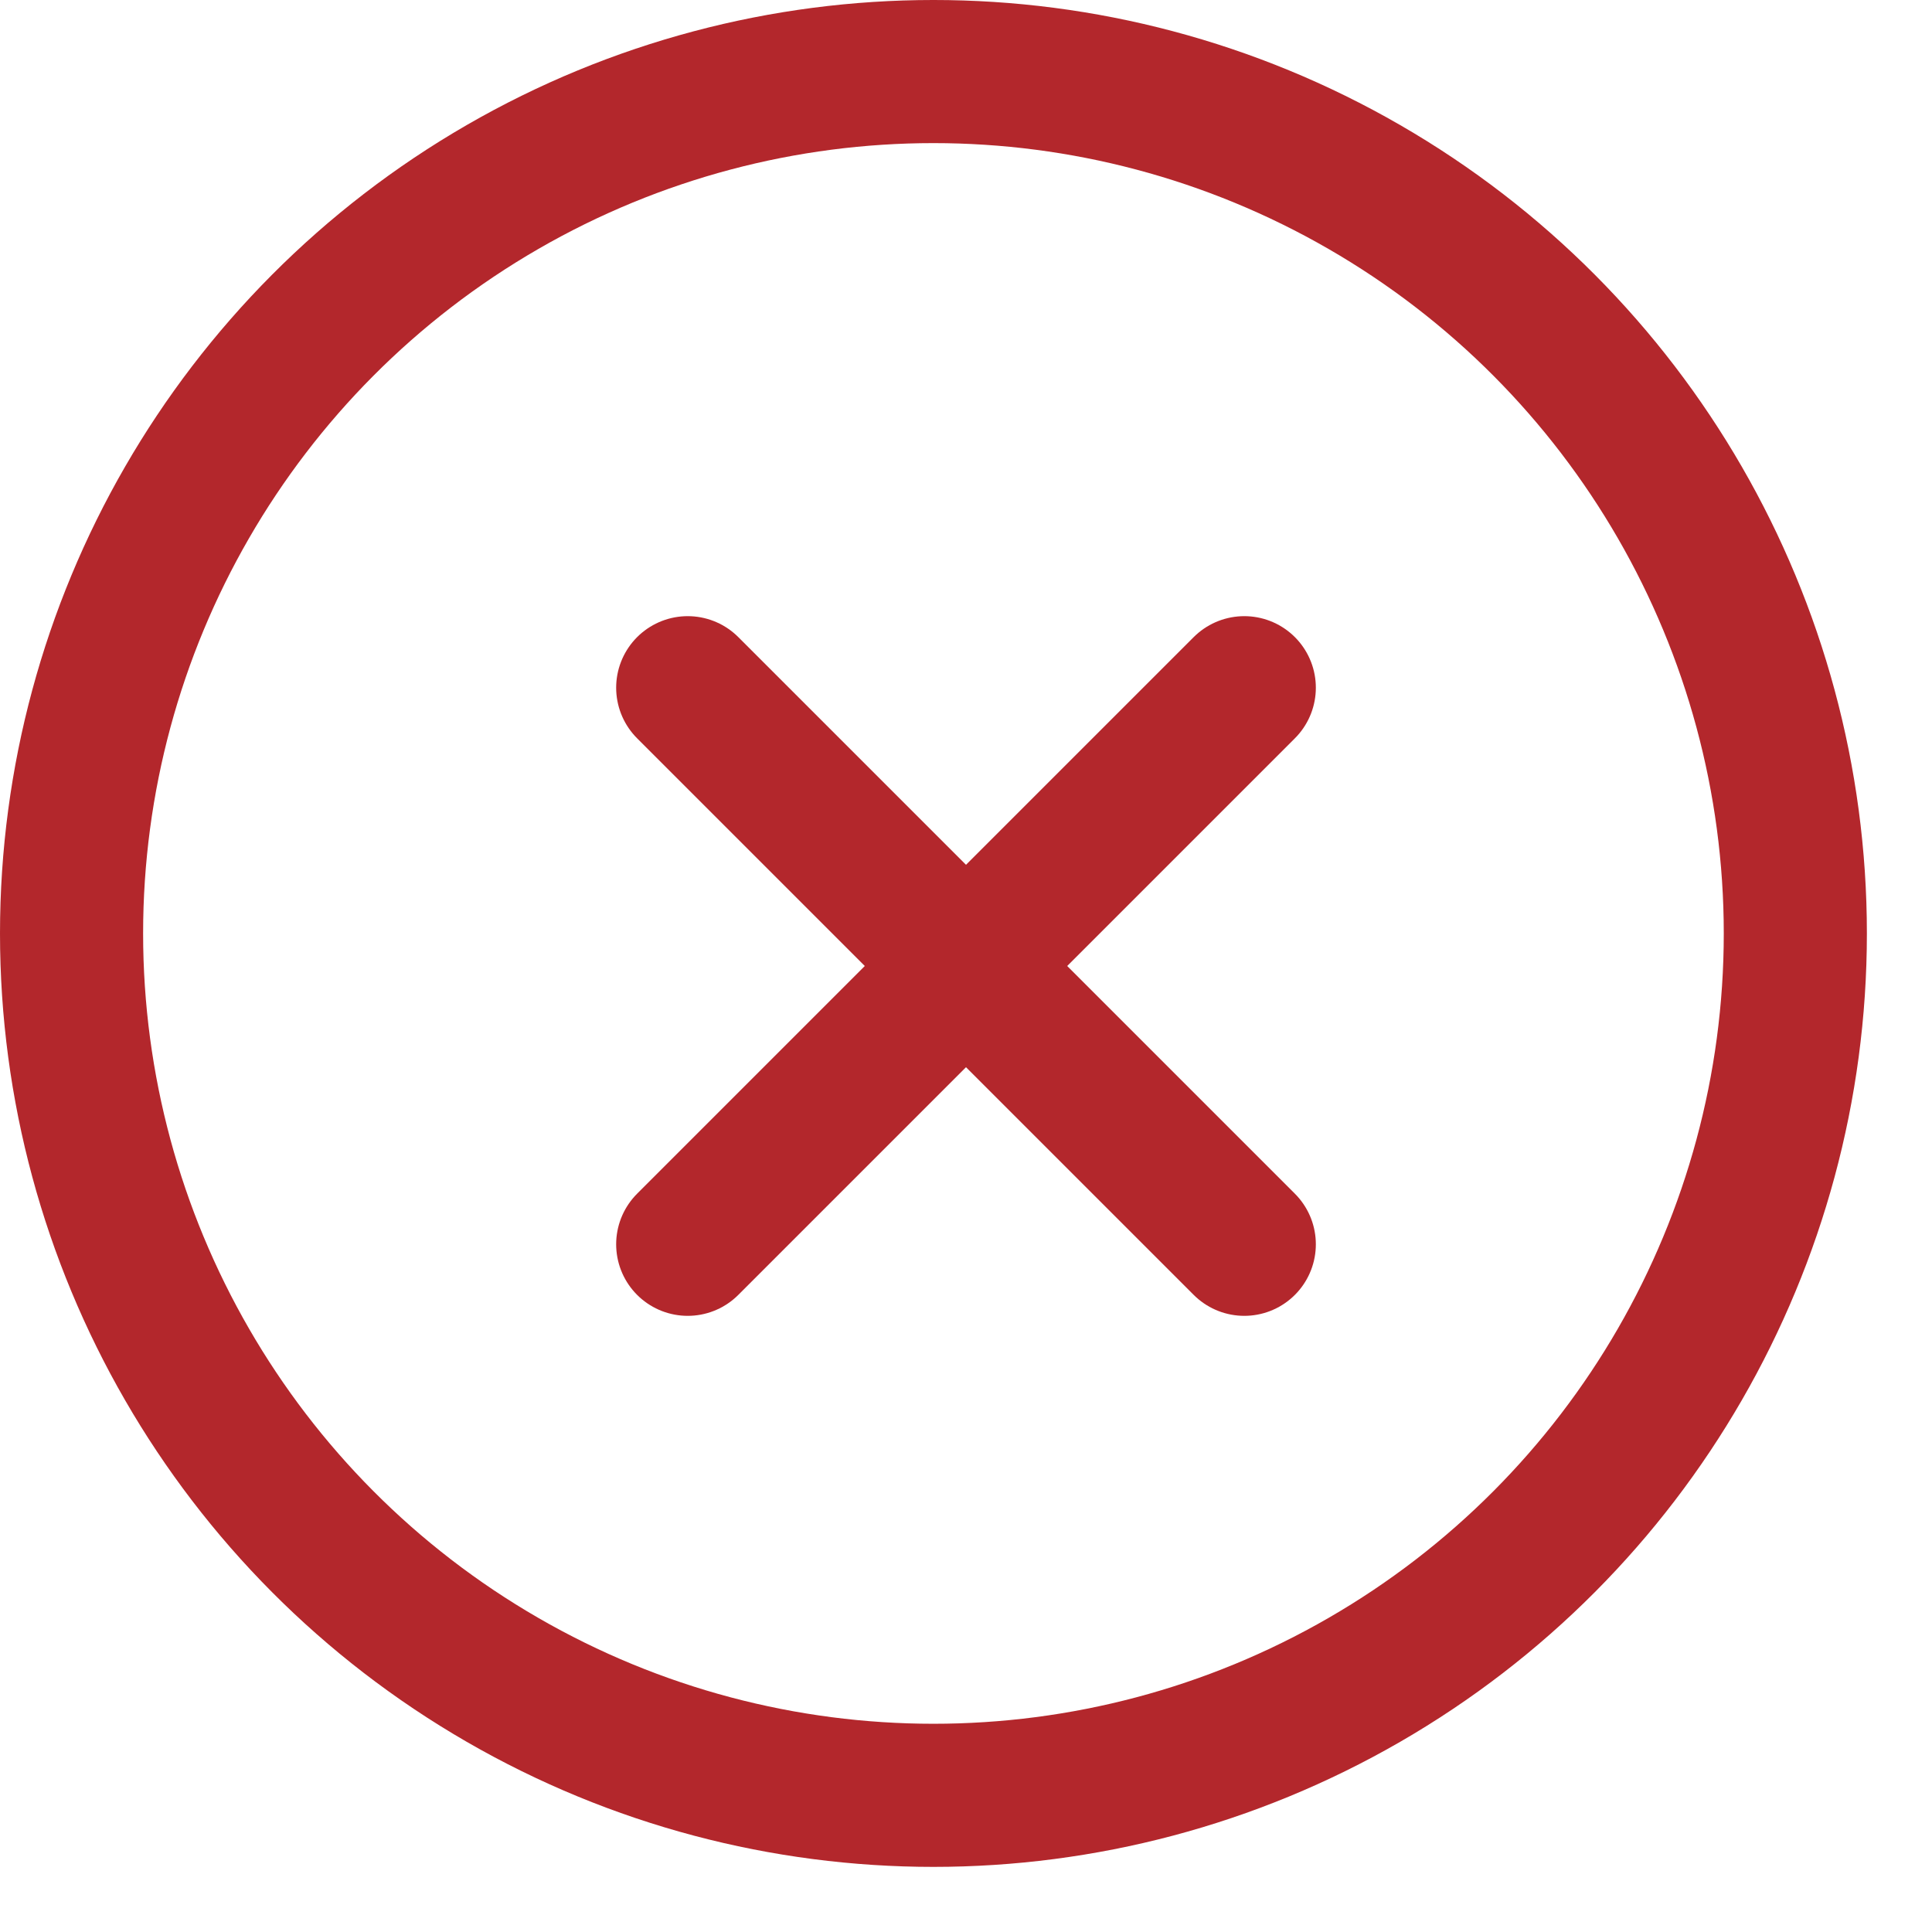 <?xml version="1.0" encoding="UTF-8"?>
<svg width="27px" height="27px" viewBox="0 0 27 27" version="1.1" xmlns="http://www.w3.org/2000/svg" xmlns:xlink="http://www.w3.org/1999/xlink">
    <!-- Generator: Sketch 61 (89581) - https://sketch.com -->
    <title>Group 2</title>
    <desc>Created with Sketch.</desc>
    <g id="form" stroke="none" stroke-width="1" fill="none" fill-rule="evenodd">
        <g id="Proceso_ko" transform="translate(-235, -964)" stroke="#B3272C" stroke-width="2">
            <g id="Group-2" transform="translate(236, 965)">
                <g id="Group-3">
                    <circle id="Oval" cx="12.045" cy="12.045" r="12.045"></circle>
                </g>
                <g id="Group" transform="translate(12.5, 12.5) rotate(-315) translate(-12.5, -12.5) translate(7, 7)" stroke-linecap="round">
                    <line x1="5.5" y1="11" x2="5.5" y2="-5.67879077e-14" id="Line-Copy"></line>
                    <line x1="11" y1="5.5" x2="7.11375403e-14" y2="5.5" id="Line"></line>
                </g>
            </g>
        </g>
    </g>
</svg>